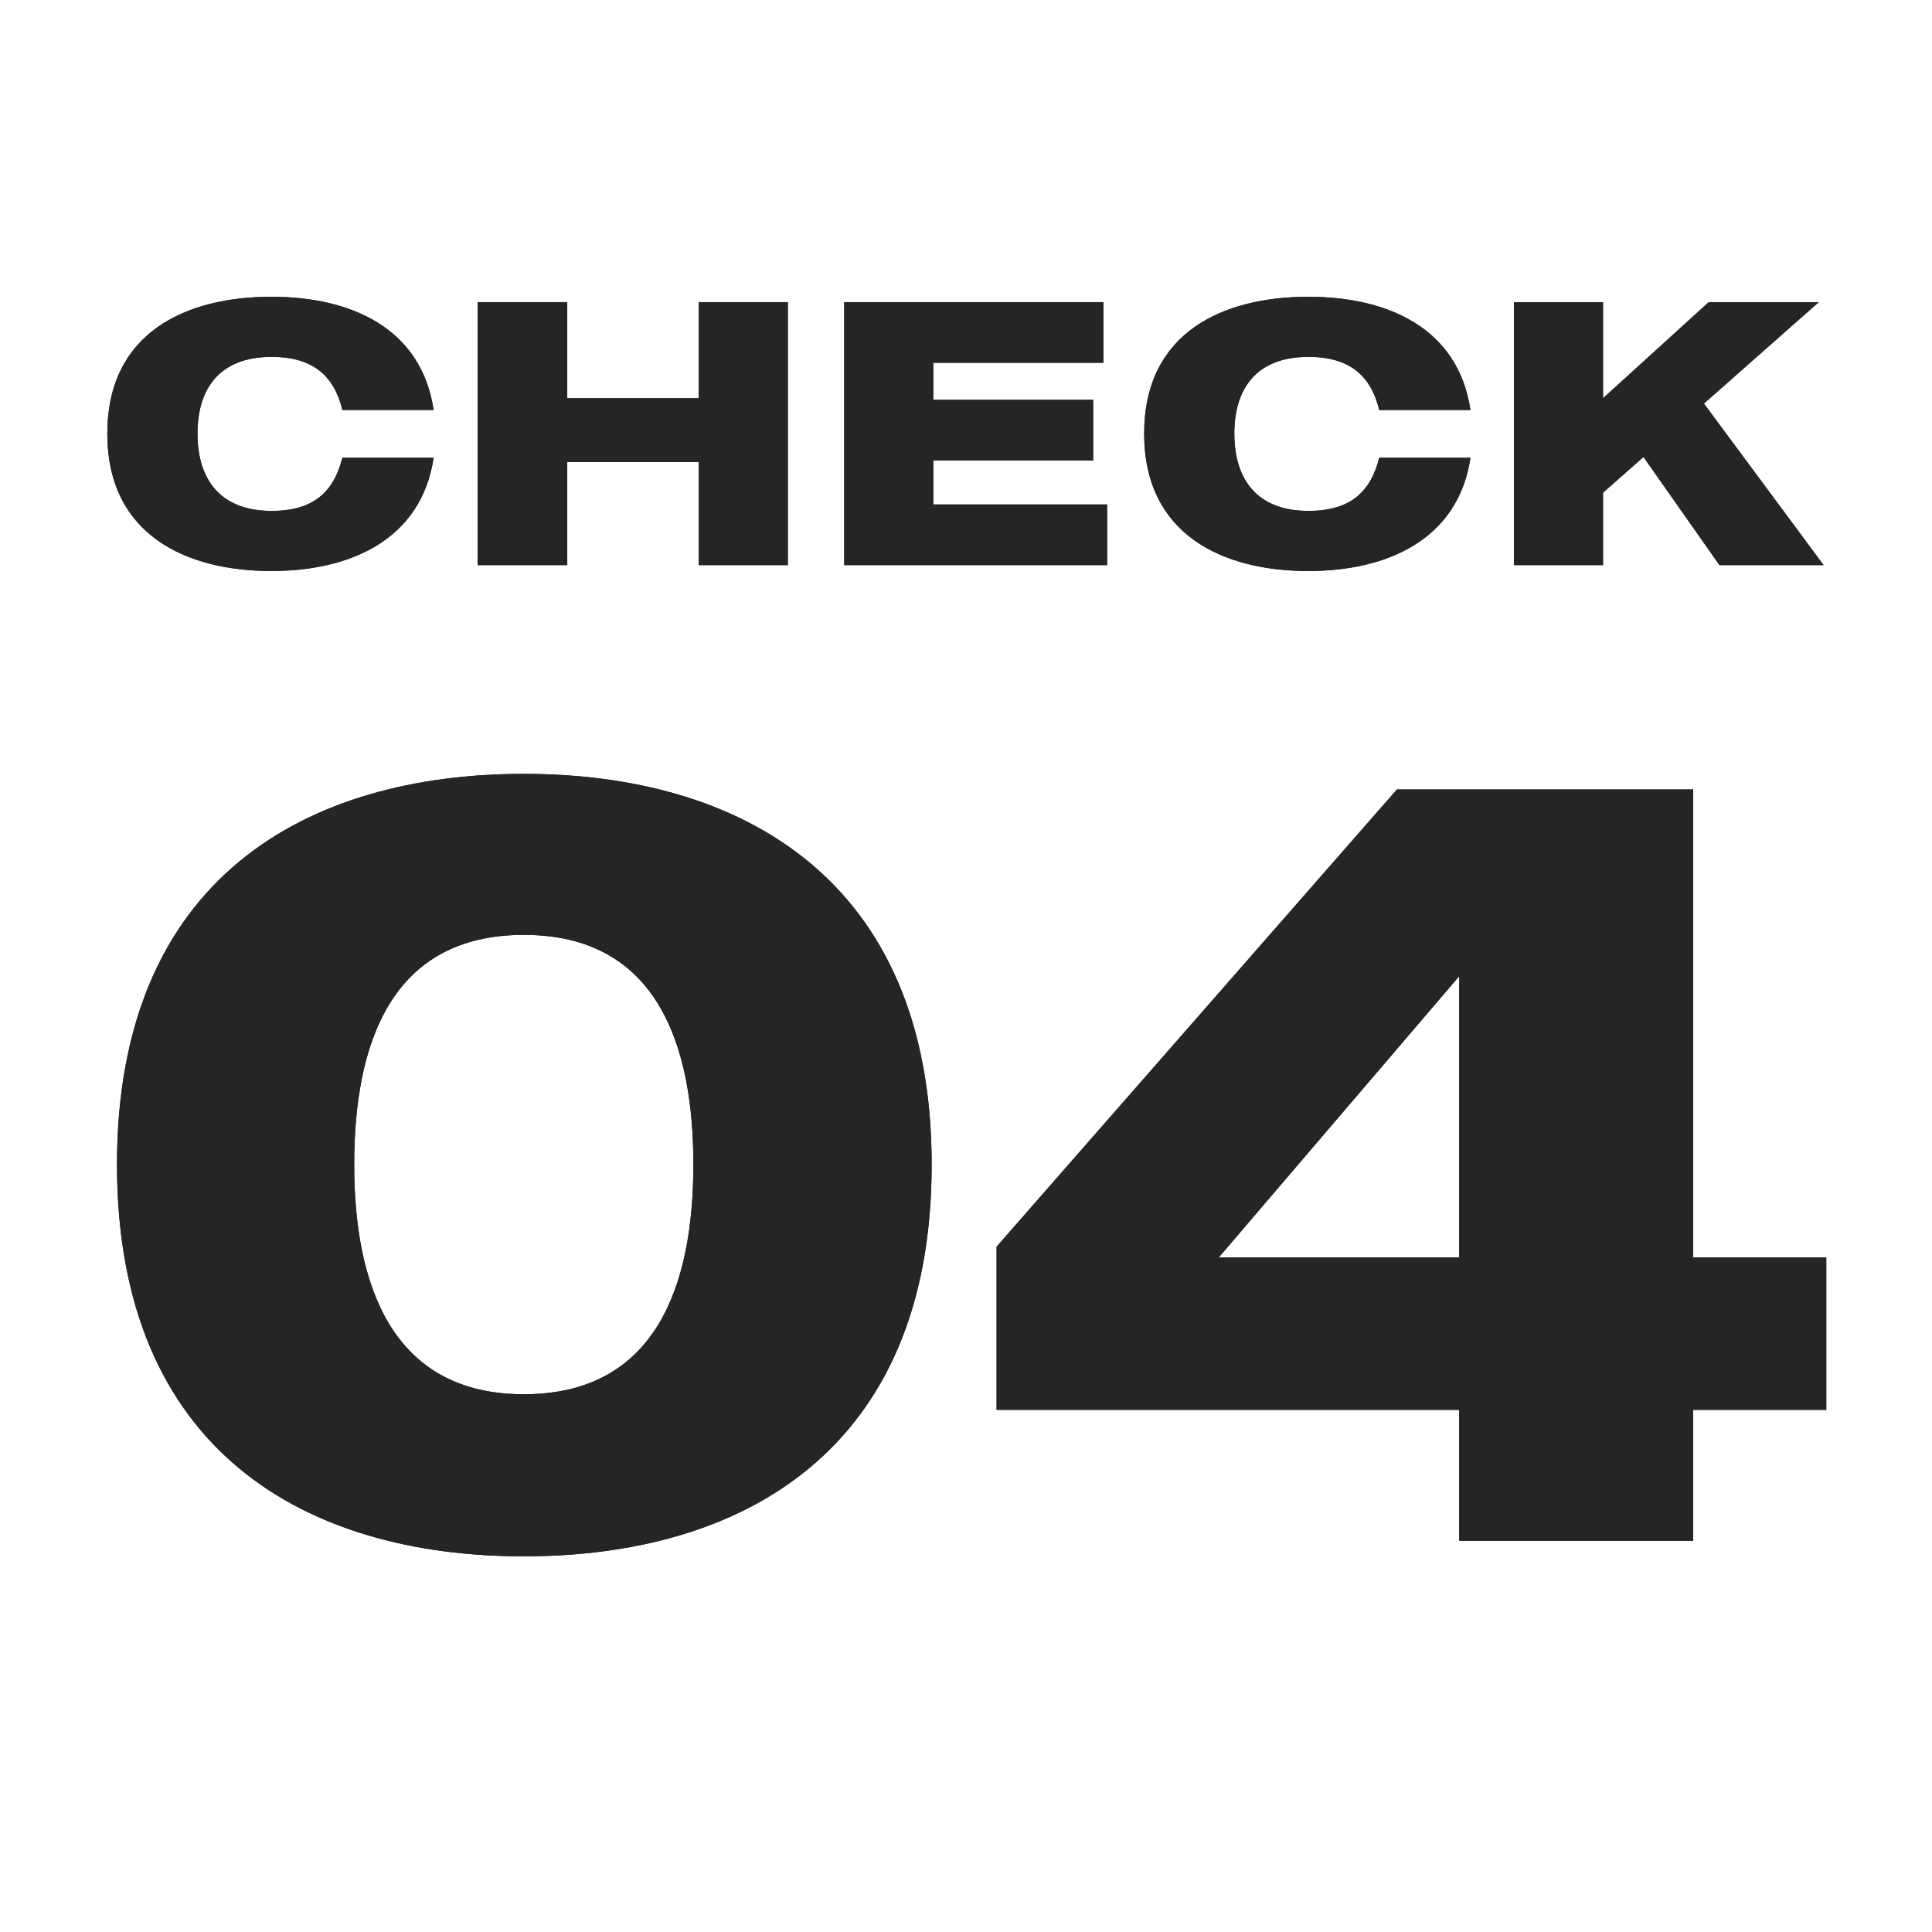 <?xml version="1.0" encoding="UTF-8"?><svg id="_レイヤー_1" xmlns="http://www.w3.org/2000/svg" viewBox="0 0 36 36"><defs><style>.cls-1{fill:#252525;stroke-width:0px;}</style></defs><path class="cls-1" d="M6.38,8.53h1.7c-.23,1.53-1.56,2.11-3.02,2.11-1.6,0-3.06-.68-3.06-2.56s1.46-2.55,3.06-2.55c1.46,0,2.79.57,3.02,2.11h-1.7c-.15-.62-.53-.99-1.32-.99-.95,0-1.38.57-1.38,1.43s.43,1.44,1.38,1.44c.79,0,1.16-.36,1.32-.99Z"/><path class="cls-1" d="M14.68,5.63v4.9h-1.66v-1.92h-2.45v1.92h-1.67v-4.9h1.67v1.79h2.45v-1.79h1.66Z"/><path class="cls-1" d="M20.63,10.53h-4.9v-4.9h4.83v1.13h-3.17v.69h2.98v1.13h-2.98v.82h3.24v1.13Z"/><path class="cls-1" d="M25.7,8.53h1.7c-.23,1.53-1.56,2.11-3.02,2.11-1.6,0-3.06-.68-3.06-2.56s1.46-2.55,3.06-2.55c1.46,0,2.79.57,3.02,2.11h-1.7c-.15-.62-.53-.99-1.32-.99-.95,0-1.38.57-1.38,1.43s.43,1.44,1.38,1.44c.79,0,1.16-.36,1.32-.99Z"/><path class="cls-1" d="M30.63,8.51l-.76.67v1.35h-1.66v-4.9h1.66v1.79l1.97-1.79h2.05l-2.14,1.89,2.23,3.01h-1.94l-1.42-2.02Z"/><path class="cls-1" d="M6.38,8.53h1.7c-.23,1.53-1.56,2.11-3.02,2.11-1.6,0-3.06-.68-3.06-2.56s1.46-2.55,3.06-2.55c1.46,0,2.79.57,3.02,2.11h-1.7c-.15-.62-.53-.99-1.32-.99-.95,0-1.38.57-1.38,1.43s.43,1.44,1.38,1.44c.79,0,1.16-.36,1.32-.99Z"/><path class="cls-1" d="M14.68,5.63v4.9h-1.66v-1.92h-2.45v1.92h-1.67v-4.9h1.67v1.79h2.45v-1.79h1.66Z"/><path class="cls-1" d="M20.63,10.53h-4.9v-4.9h4.83v1.13h-3.17v.69h2.98v1.13h-2.98v.82h3.24v1.13Z"/><path class="cls-1" d="M25.7,8.53h1.7c-.23,1.53-1.56,2.11-3.02,2.11-1.6,0-3.06-.68-3.06-2.56s1.46-2.55,3.06-2.55c1.46,0,2.79.57,3.02,2.11h-1.7c-.15-.62-.53-.99-1.32-.99-.95,0-1.38.57-1.38,1.43s.43,1.44,1.38,1.44c.79,0,1.16-.36,1.32-.99Z"/><path class="cls-1" d="M30.63,8.51l-.76.67v1.35h-1.66v-4.9h1.66v1.79l1.97-1.79h2.05l-2.14,1.89,2.23,3.01h-1.94l-1.42-2.02Z"/><path class="cls-1" d="M17.36,21.7c0,5.36-3.56,7.3-7.6,7.3s-7.58-1.94-7.58-7.3,3.56-7.28,7.58-7.28,7.6,1.94,7.6,7.28ZM12.92,21.7c0-2.24-.68-4.28-3.16-4.28s-3.16,2.04-3.16,4.28.7,4.28,3.16,4.28,3.16-2.02,3.16-4.28Z"/><path class="cls-1" d="M34.03,26.27h-2.48v2.44h-4.36v-2.44h-8.62v-3.04l7.46-8.52h5.52v8.72h2.48v2.84ZM27.19,23.43v-5.24l-4.48,5.24h4.48Z"/><path class="cls-1" d="M17.36,21.7c0,5.36-3.56,7.3-7.6,7.3s-7.58-1.94-7.58-7.3,3.56-7.28,7.58-7.28,7.6,1.94,7.6,7.28ZM12.92,21.7c0-2.24-.68-4.28-3.16-4.28s-3.16,2.04-3.16,4.28.7,4.28,3.16,4.28,3.16-2.02,3.16-4.28Z"/><path class="cls-1" d="M34.03,26.27h-2.48v2.44h-4.36v-2.44h-8.62v-3.04l7.46-8.52h5.52v8.72h2.48v2.84ZM27.19,23.43v-5.24l-4.48,5.24h4.48Z"/></svg>